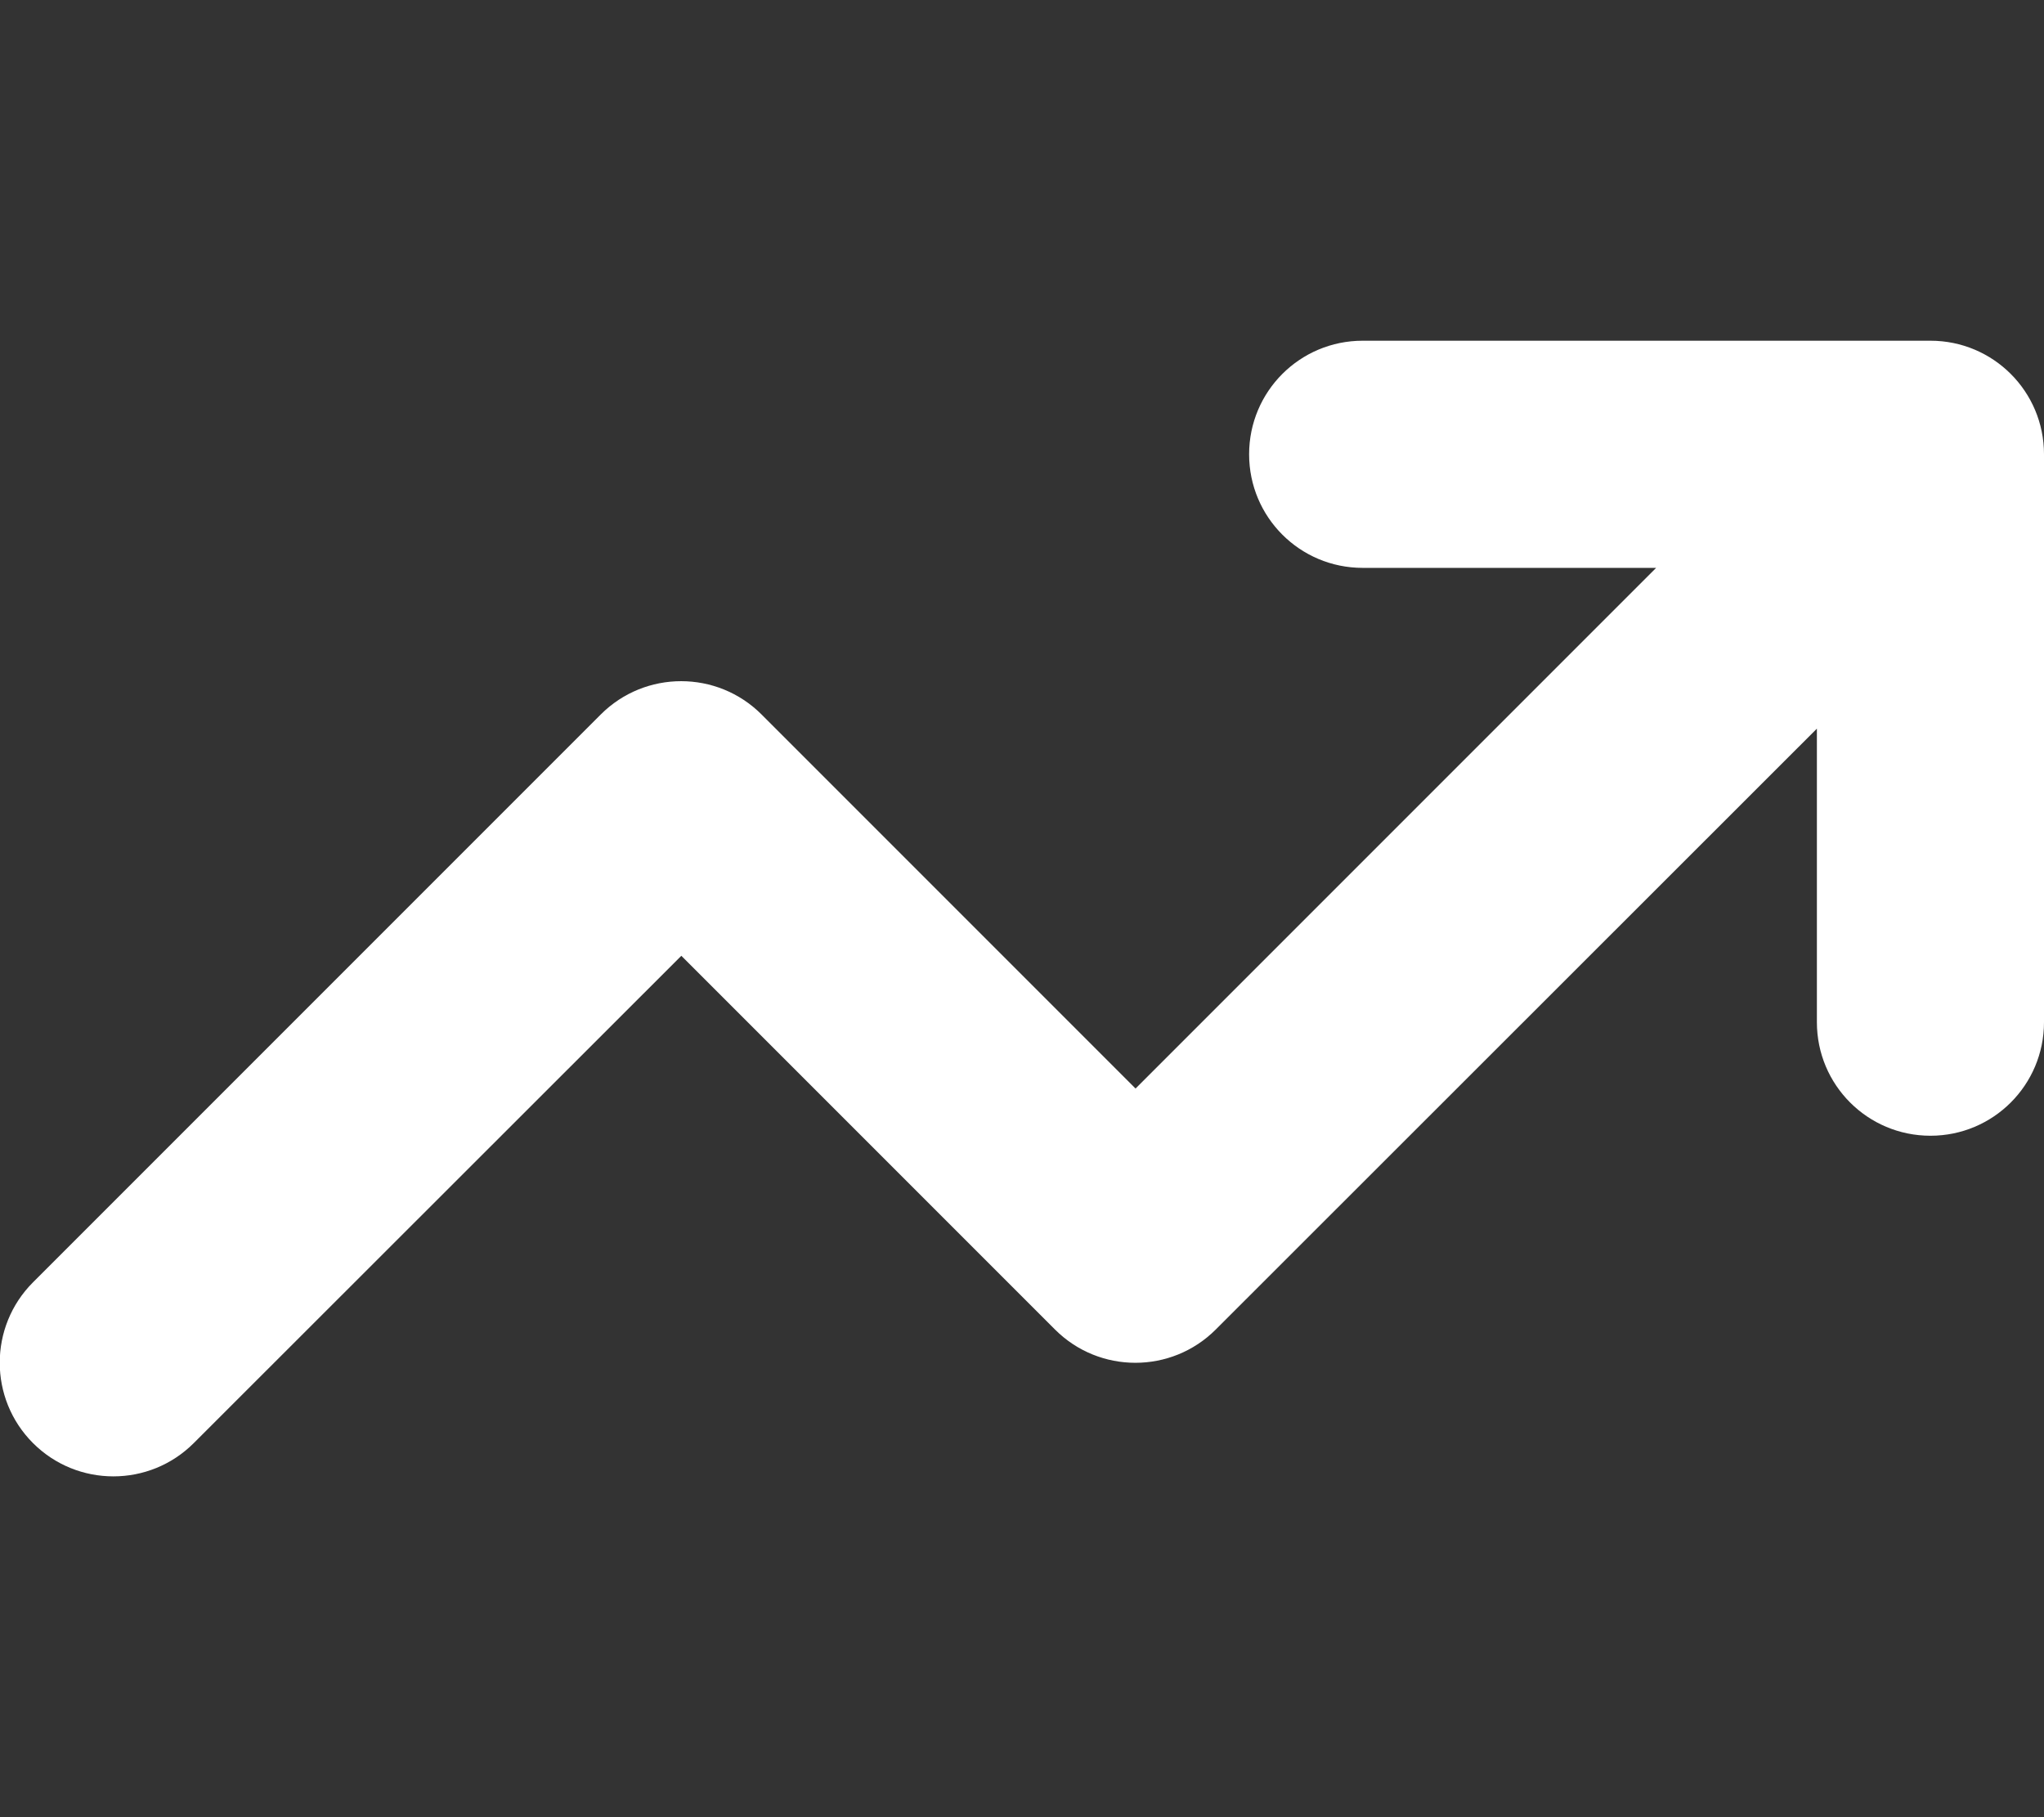 <?xml version="1.0" encoding="utf-8"?>
<!-- Generator: Adobe Illustrator 28.0.0, SVG Export Plug-In . SVG Version: 6.00 Build 0)  -->
<svg version="1.1" id="Layer_1" xmlns="http://www.w3.org/2000/svg" xmlns:xlink="http://www.w3.org/1999/xlink" x="0px" y="0px"
	 viewBox="0 0 576 512" style="enable-background:new 0 0 576 512;" xml:space="preserve">
<rect x="0" y="0" width="576" height="512" fill="#333333" stroke="none"/>
<style type="text/css">
	.st0{fill:#FFFFFF;}
</style>
<path class="st0" d="M384,160c-17.7,0-32-14.3-32-32s14.3-32,32-32h160c17.7,0,32,14.3,32,32v160c0,17.7-14.3,32-32,32
	s-32-14.3-32-32v-82.7L342.6,374.6c-12.5,12.5-32.8,12.5-45.3,0L192,269.3L54.6,406.6c-12.5,12.5-32.8,12.5-45.3,0
	s-12.5-32.8,0-45.3l160-160c12.5-12.5,32.8-12.5,45.3,0L320,306.7L466.7,160H384z"/>
</svg>
